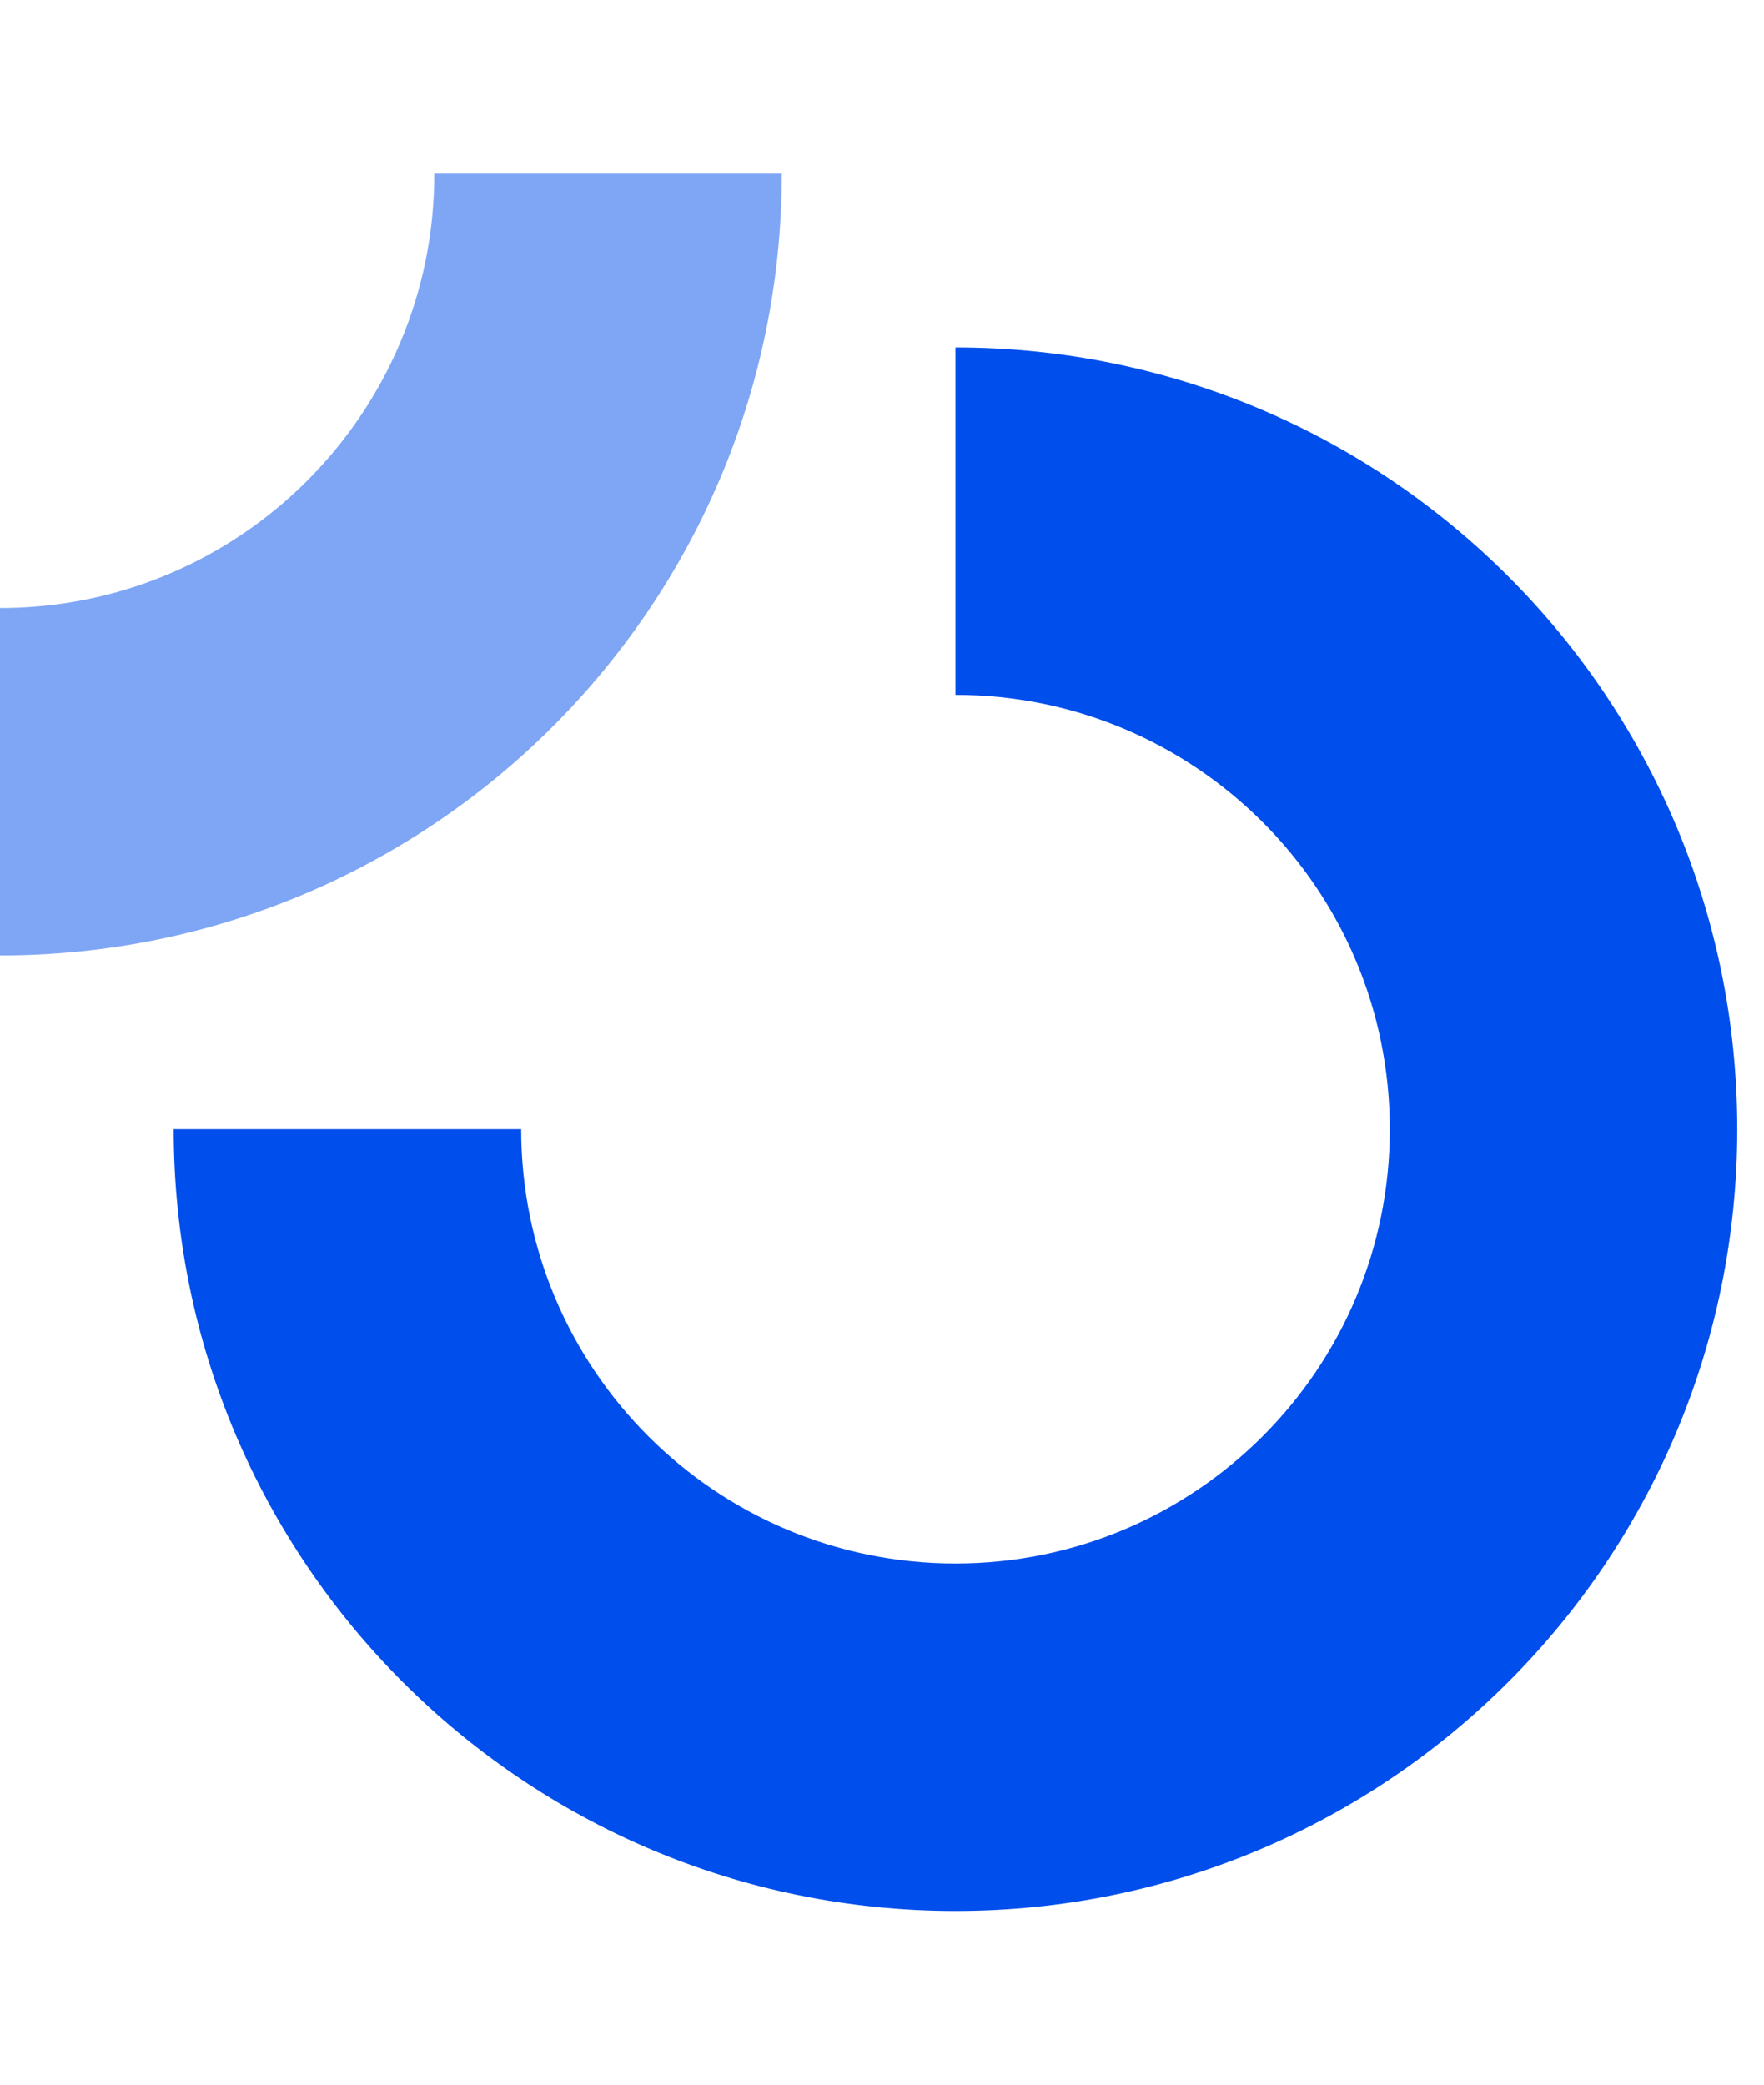 <svg width="44" height="52" viewBox="0 0 44 52" fill="none" xmlns="http://www.w3.org/2000/svg">
<path d="M34.667 28.167C34.667 34.15 29.816 39 23.833 39C17.85 39 13 34.15 13 28.167H4.333C4.333 38.936 13.064 47.667 23.833 47.667C34.603 47.667 43.333 38.936 43.333 28.167C43.333 17.397 34.603 8.667 23.833 8.667V17.333C29.816 17.333 34.667 22.184 34.667 28.167Z" fill="#004EEB"/>
<path opacity="0.5" d="M10.833 4.333C10.833 10.316 5.983 15.167 0 15.167V23.833C10.77 23.833 19.5 15.103 19.5 4.333H10.833Z" fill="#004EEB"/>
</svg>
